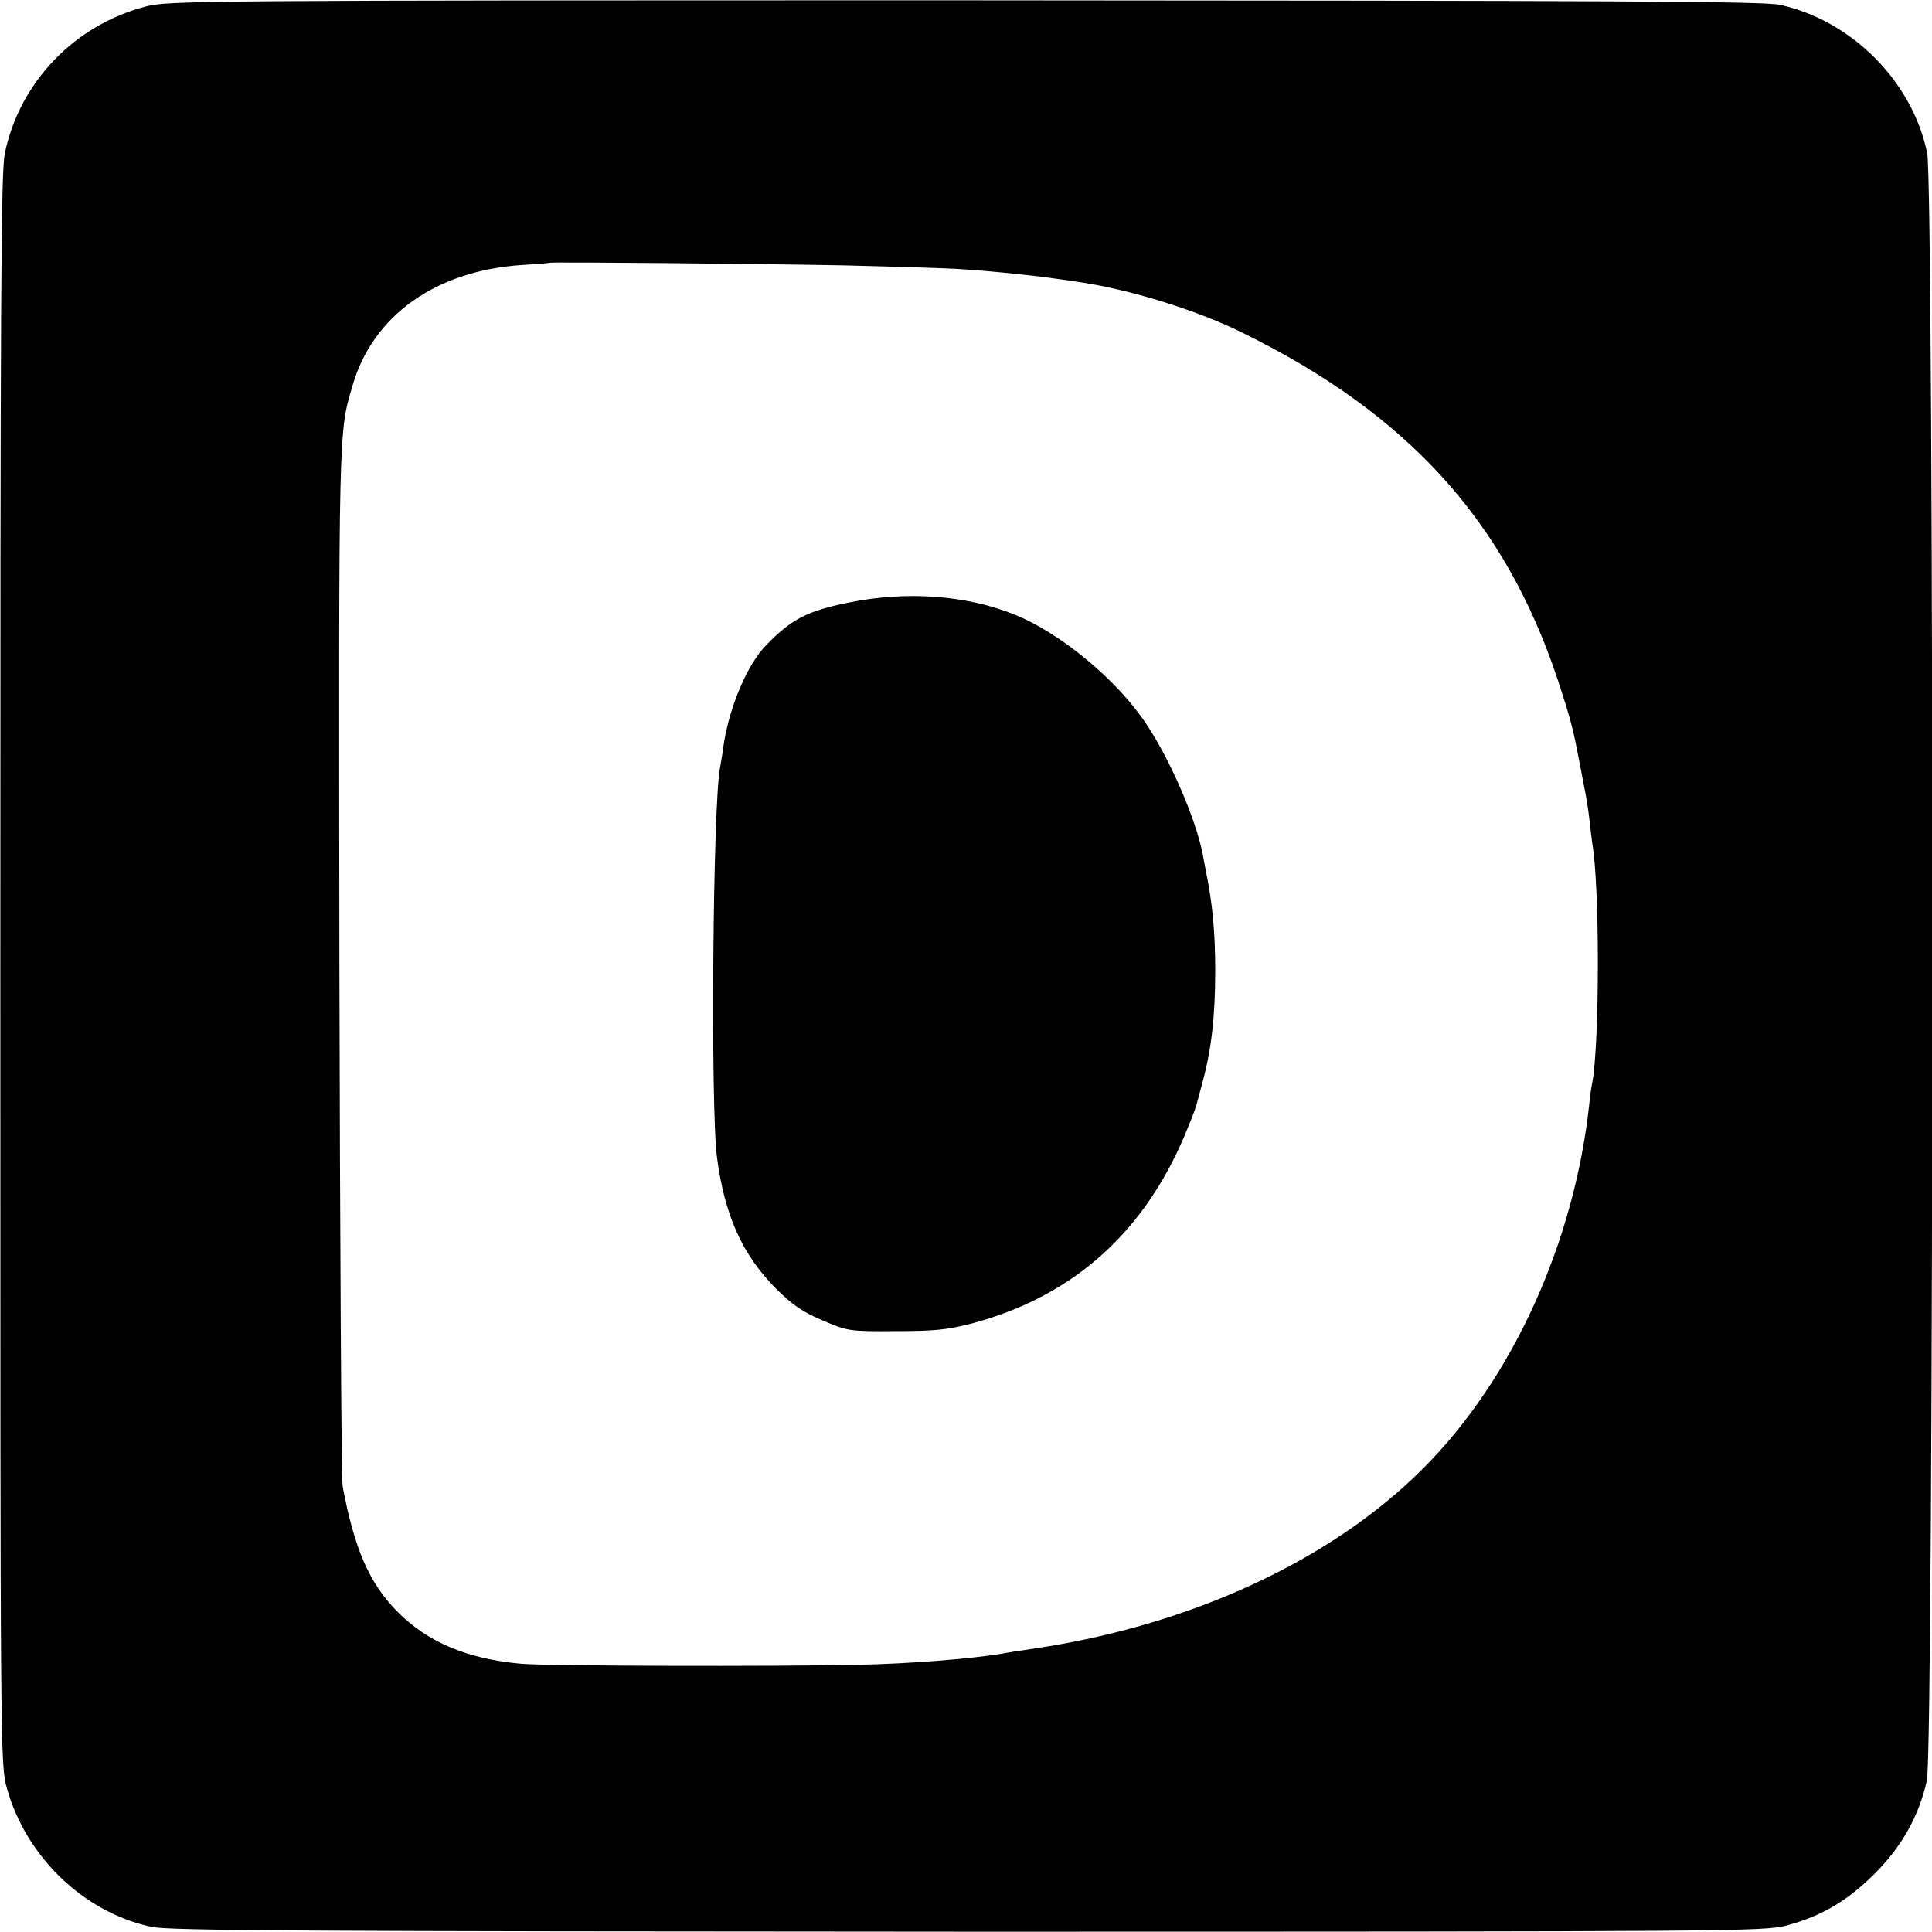 <?xml version="1.0" standalone="no"?>
<!DOCTYPE svg PUBLIC "-//W3C//DTD SVG 20010904//EN"
 "http://www.w3.org/TR/2001/REC-SVG-20010904/DTD/svg10.dtd">
<svg version="1.0" xmlns="http://www.w3.org/2000/svg"
 width="600pt" height="600pt" viewBox="0 0 600 600"
 preserveAspectRatio="xMidYMid meet">
<g transform="translate(0,600) scale(0.1,-0.1)"
fill="#000000" stroke="none">
<path d="M453 5980 c-222 -58 -392 -235 -438 -456 -12 -59 -14 -425 -14 -2536
0 -2438 0 -2468 20 -2540 59 -214 239 -387 449 -432 55 -12 457 -14 2535 -15
2399 0 2472 1 2543 19 108 29 187 75 273 160 85 85 138 179 163 290 22 96 23
4949 1 5055 -46 222 -234 411 -457 460 -52 11 -488 13 -2533 14 -2383 0 -2473
-1 -2542 -19z m2164 -804 c164 -4 323 -9 353 -11 102 -6 237 -20 305 -30 11
-1 43 -6 70 -10 157 -22 370 -87 515 -159 514 -253 815 -585 979 -1081 37
-113 47 -149 66 -252 3 -16 10 -50 15 -78 6 -27 13 -72 16 -100 3 -27 7 -61 9
-75 23 -129 23 -616 0 -742 -3 -13 -7 -42 -9 -63 -46 -433 -239 -858 -516
-1135 -285 -286 -722 -488 -1210 -560 -41 -6 -86 -13 -100 -16 -99 -16 -289
-31 -440 -34 -264 -6 -974 -4 -1051 3 -168 15 -291 67 -385 162 -87 88 -134
196 -170 390 -4 22 -8 756 -10 1630 -2 1673 -3 1638 41 1788 63 217 258 356
525 374 47 3 86 6 87 7 4 3 649 -3 910 -8z"/>
<path d="M2637 4129 c-129 -26 -178 -51 -256 -131 -61 -61 -118 -198 -135
-320 -3 -24 -8 -52 -10 -63 -22 -114 -30 -1060 -9 -1212 24 -179 79 -300 182
-404 52 -52 83 -73 146 -100 79 -33 82 -34 225 -33 120 0 160 4 235 23 322 85
548 290 676 614 12 28 23 59 25 67 2 8 10 38 18 67 28 102 40 205 40 348 0
120 -8 207 -29 310 -3 14 -7 37 -10 53 -21 107 -99 289 -174 402 -90 137 -268
285 -412 342 -149 60 -335 73 -512 37z"/>
</g>
</svg>
